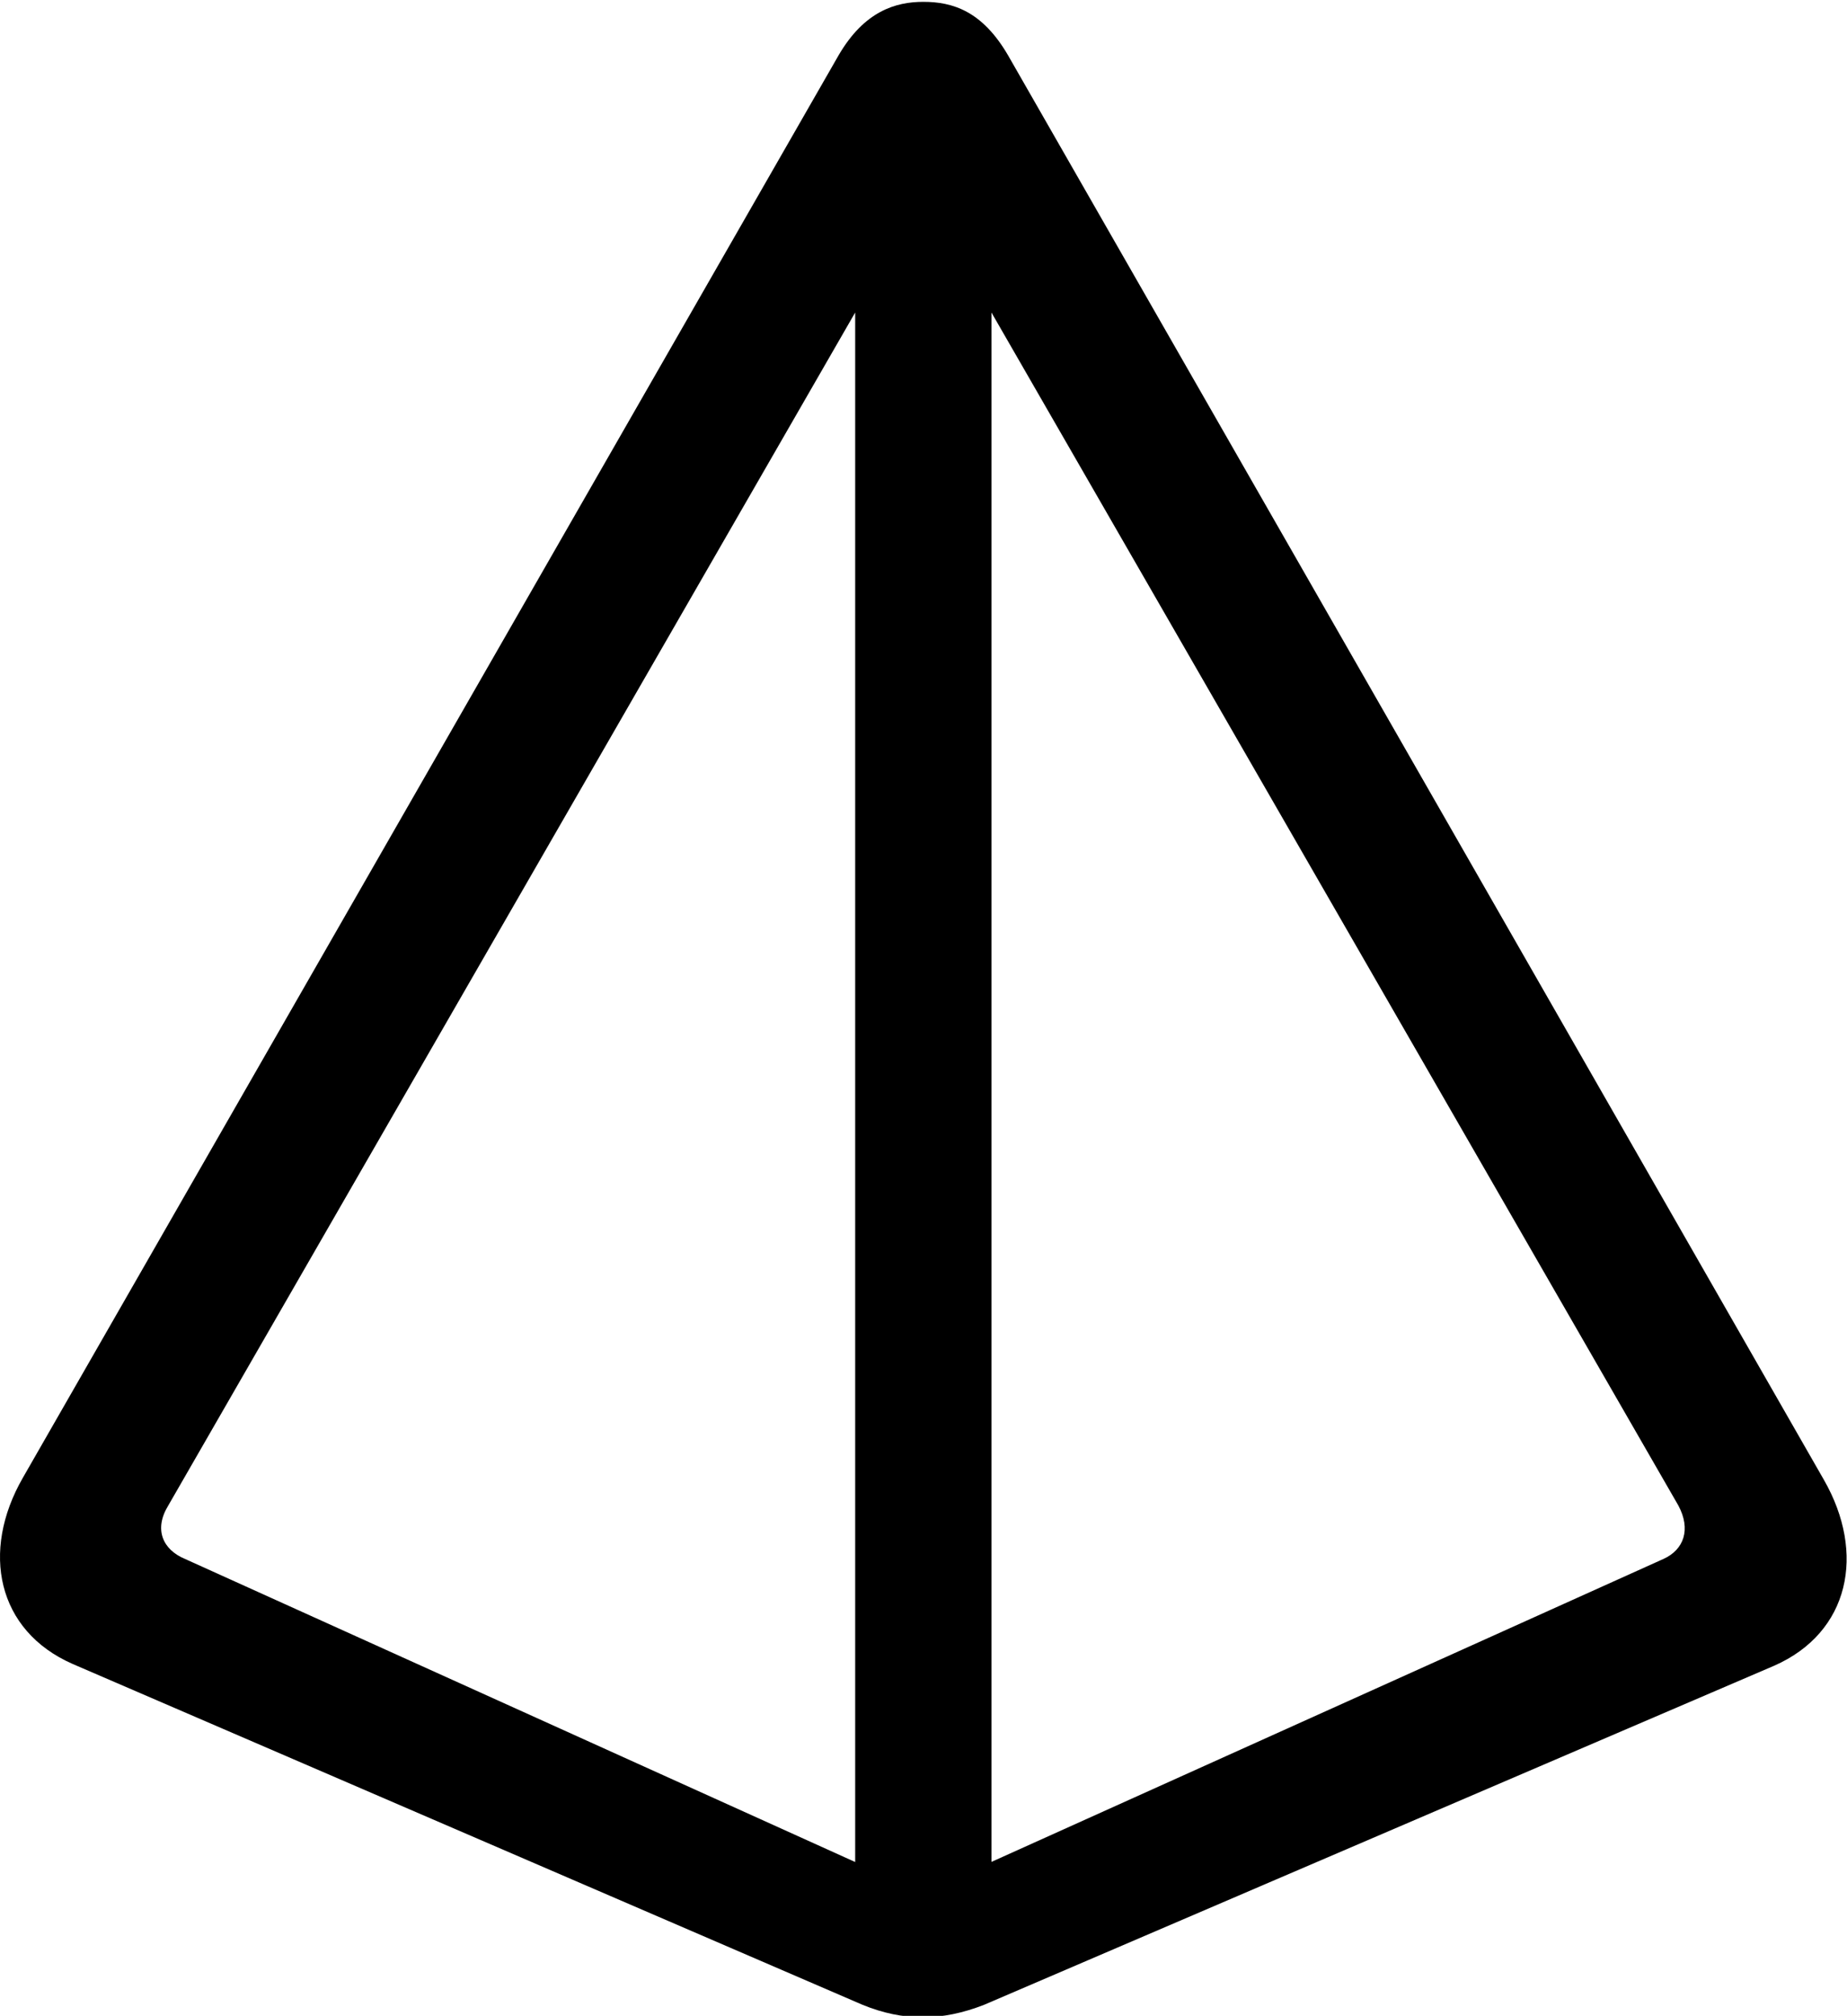 <?xml version="1.0" encoding="utf-8"?>
<!-- Generator: Adobe Illustrator 27.1.1, SVG Export Plug-In . SVG Version: 6.00 Build 0)  -->
<svg version="1.1" id="Layer_1" xmlns="http://www.w3.org/2000/svg" xmlns:xlink="http://www.w3.org/1999/xlink" x="0px" y="0px"
	 viewBox="0 0 100.3 109.4" style="enable-background:new 0 0 100.3 109.4;" xml:space="preserve">
<g id="Symbols">
	<g id="Regular-M" transform="matrix(1 0 0 1 1389.74 1126)">
		<path d="M-1388.5-1045.8c-2.3,4-1.4,8.3,2.7,10.1l42.9,18.5c2.2,0.9,4.3,0.9,6.6,0l42.9-18.4c4.1-1.8,5-6.1,2.7-10.1l-44.3-77.3
			c-1.4-2.4-3-2.9-4.6-2.9c-1.5,0-3.2,0.5-4.6,2.9L-1388.5-1045.8z M-1380.6-1044.3l40.1-69.6c0.2-0.4,0.5-0.6,0.9-0.6
			c0.4,0,0.7,0.2,0.9,0.6l40.1,69.6c0.7,1.3,0.3,2.4-0.8,2.9l-38.4,17.3c-1.4,0.6-2.1,0.6-3.4,0.1l-38.5-17.4
			C-1380.9-1041.9-1381.4-1043-1380.6-1044.3z M-1343.3-1020.3h7.4v-98.3h-7.4V-1020.3z"/>
	</g>
</g>
</svg>
